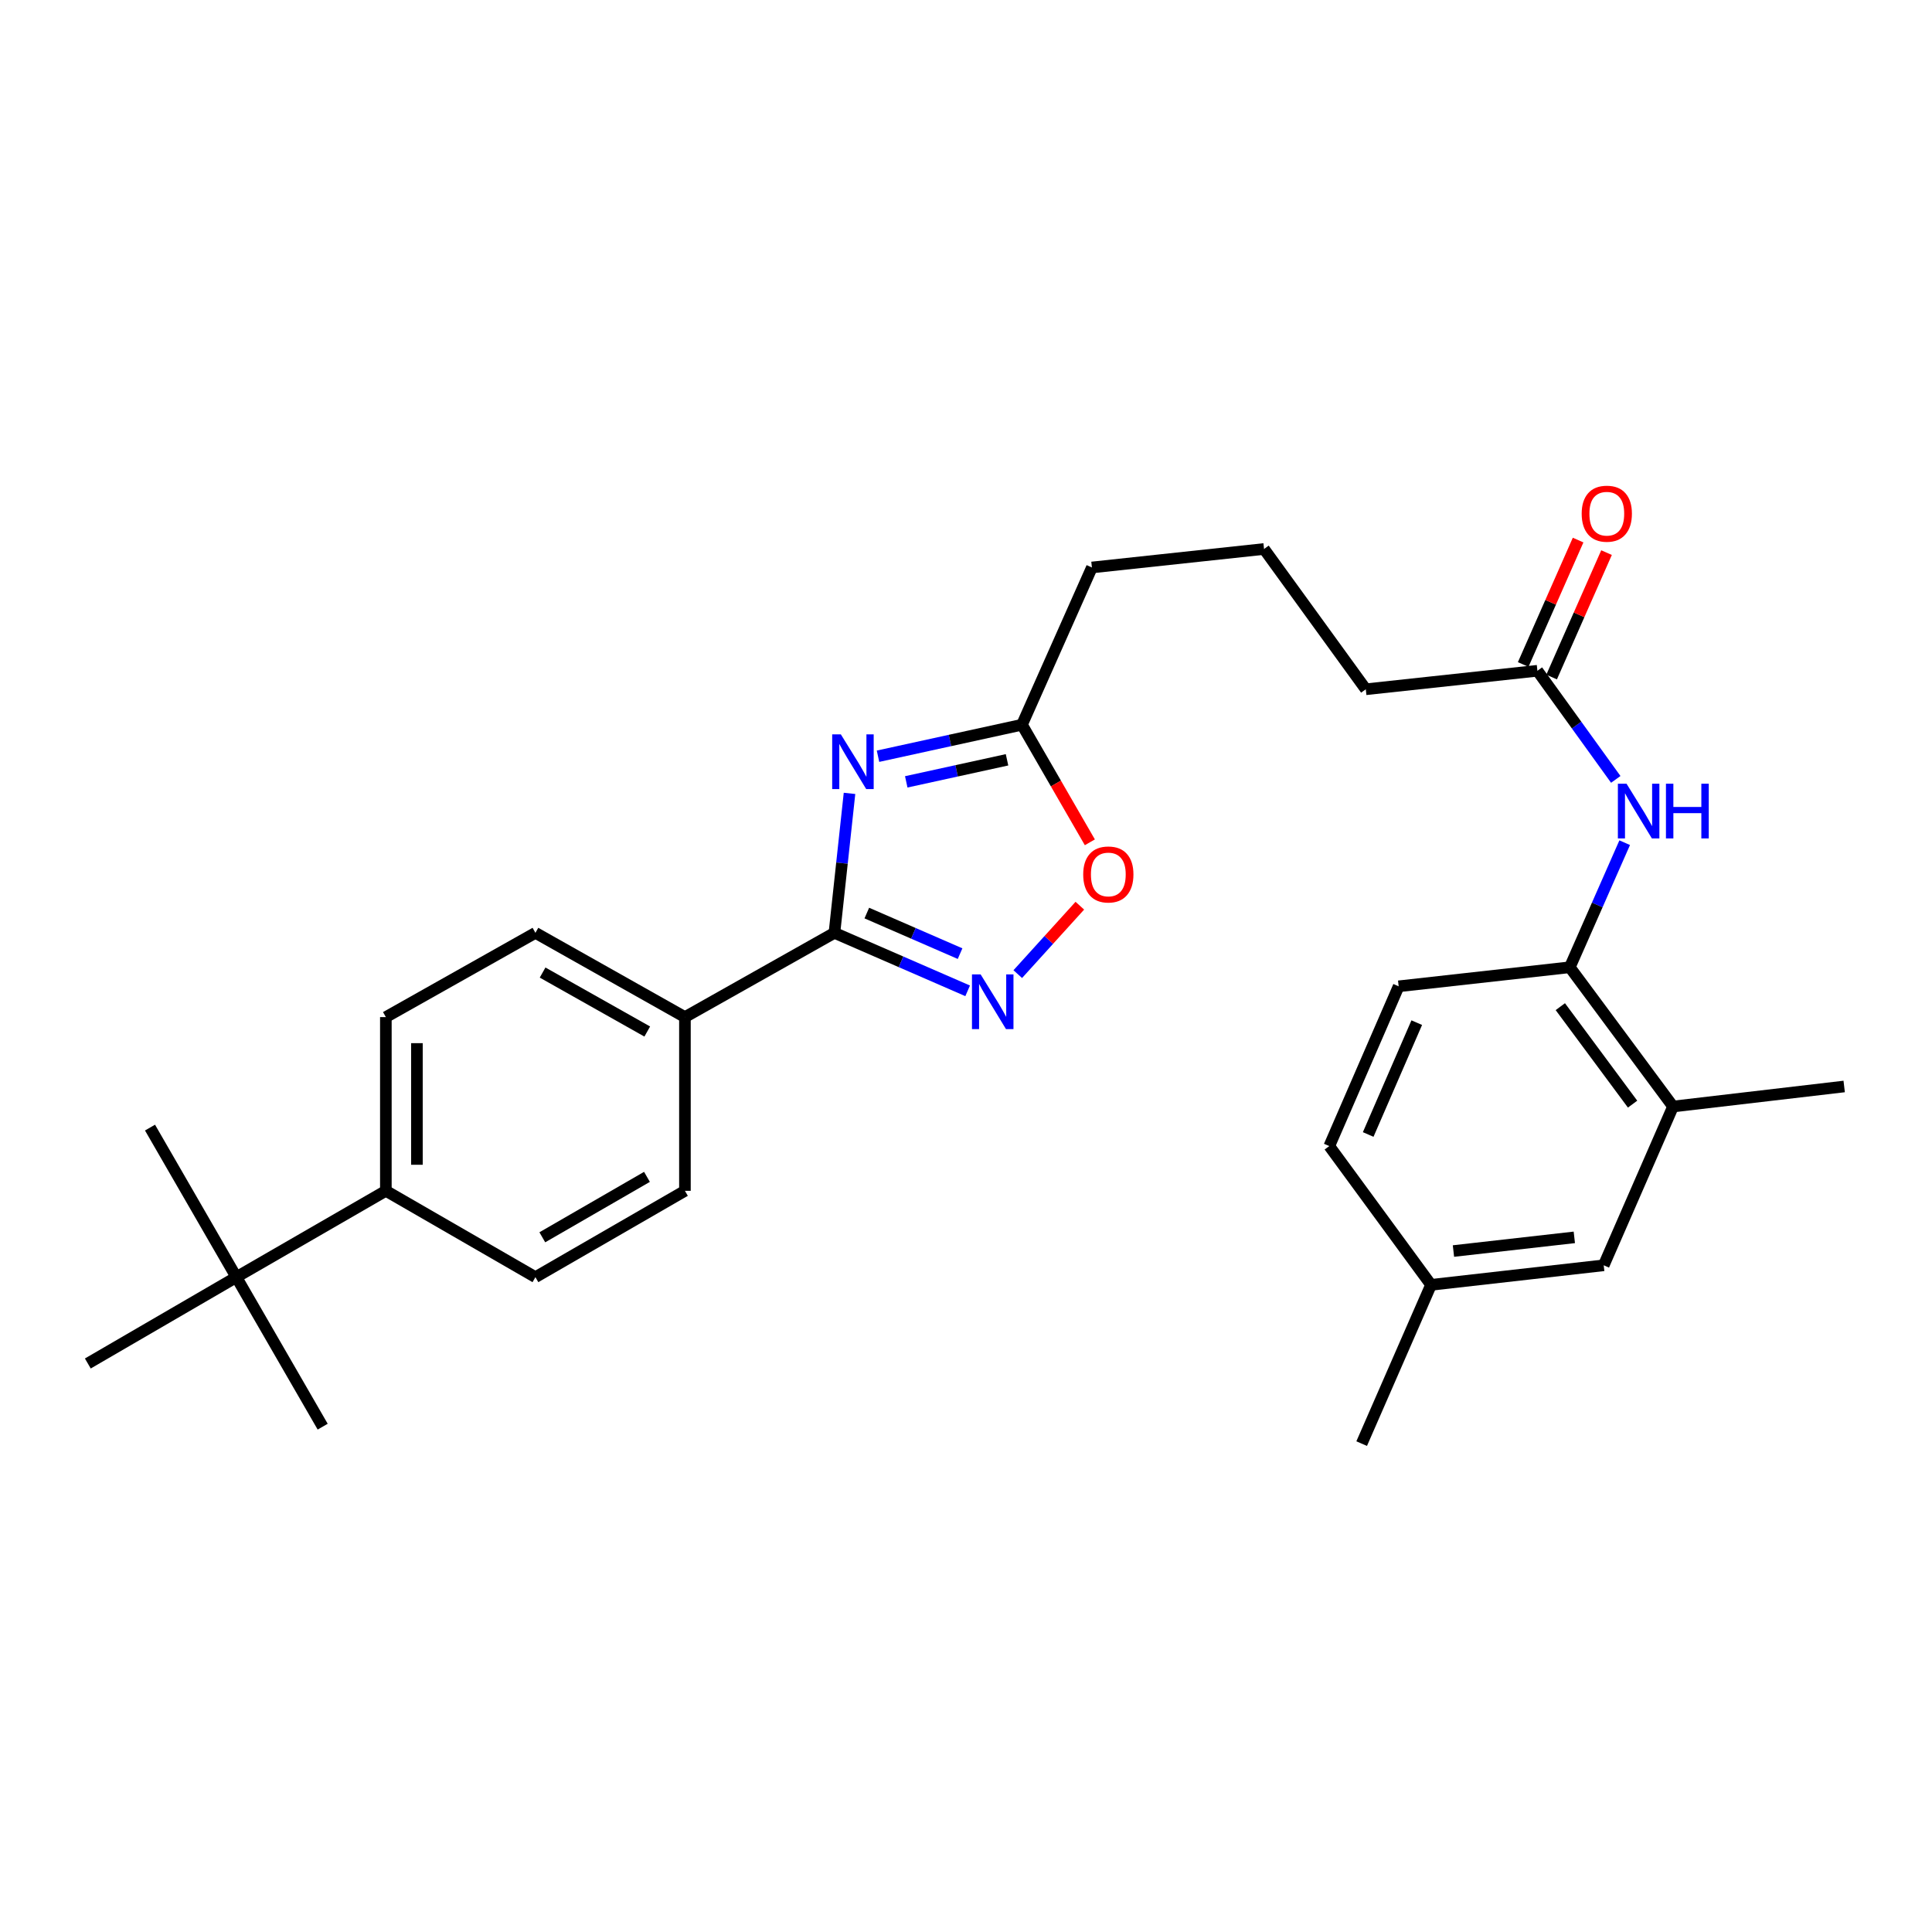 <?xml version='1.0' encoding='iso-8859-1'?>
<svg version='1.1' baseProfile='full'
              xmlns='http://www.w3.org/2000/svg'
                      xmlns:rdkit='http://www.rdkit.org/xml'
                      xmlns:xlink='http://www.w3.org/1999/xlink'
                  xml:space='preserve'
width='1000px' height='1000px' viewBox='0 0 1000 1000'>
<!-- END OF HEADER -->
<rect style='opacity:1.0;fill:#FFFFFF;stroke:none' width='1000' height='1000' x='0' y='0'> </rect>
<path class='bond-0' d='M 439.707,410.652 L 435.804,446.747' style='fill:none;fill-rule:evenodd;stroke:#0000FF;stroke-width:6px;stroke-linecap:butt;stroke-linejoin:miter;stroke-opacity:1' />
<path class='bond-0' d='M 435.804,446.747 L 431.901,482.841' style='fill:none;fill-rule:evenodd;stroke:#000000;stroke-width:6px;stroke-linecap:butt;stroke-linejoin:miter;stroke-opacity:1' />
<path class='bond-2' d='M 454.458,391.424 L 491.716,383.271' style='fill:none;fill-rule:evenodd;stroke:#0000FF;stroke-width:6px;stroke-linecap:butt;stroke-linejoin:miter;stroke-opacity:1' />
<path class='bond-2' d='M 491.716,383.271 L 528.975,375.118' style='fill:none;fill-rule:evenodd;stroke:#000000;stroke-width:6px;stroke-linecap:butt;stroke-linejoin:miter;stroke-opacity:1' />
<path class='bond-2' d='M 469.073,404.689 L 495.154,398.981' style='fill:none;fill-rule:evenodd;stroke:#0000FF;stroke-width:6px;stroke-linecap:butt;stroke-linejoin:miter;stroke-opacity:1' />
<path class='bond-2' d='M 495.154,398.981 L 521.235,393.274' style='fill:none;fill-rule:evenodd;stroke:#000000;stroke-width:6px;stroke-linecap:butt;stroke-linejoin:miter;stroke-opacity:1' />
<path class='bond-1' d='M 431.901,482.841 L 466.379,497.847' style='fill:none;fill-rule:evenodd;stroke:#000000;stroke-width:6px;stroke-linecap:butt;stroke-linejoin:miter;stroke-opacity:1' />
<path class='bond-1' d='M 466.379,497.847 L 500.857,512.853' style='fill:none;fill-rule:evenodd;stroke:#0000FF;stroke-width:6px;stroke-linecap:butt;stroke-linejoin:miter;stroke-opacity:1' />
<path class='bond-1' d='M 448.662,472.597 L 472.797,483.101' style='fill:none;fill-rule:evenodd;stroke:#000000;stroke-width:6px;stroke-linecap:butt;stroke-linejoin:miter;stroke-opacity:1' />
<path class='bond-1' d='M 472.797,483.101 L 496.931,493.605' style='fill:none;fill-rule:evenodd;stroke:#0000FF;stroke-width:6px;stroke-linecap:butt;stroke-linejoin:miter;stroke-opacity:1' />
<path class='bond-6' d='M 431.901,482.841 L 354.519,526.451' style='fill:none;fill-rule:evenodd;stroke:#000000;stroke-width:6px;stroke-linecap:butt;stroke-linejoin:miter;stroke-opacity:1' />
<path class='bond-28' d='M 526.797,504.205 L 542.859,486.497' style='fill:none;fill-rule:evenodd;stroke:#0000FF;stroke-width:6px;stroke-linecap:butt;stroke-linejoin:miter;stroke-opacity:1' />
<path class='bond-28' d='M 542.859,486.497 L 558.921,468.79' style='fill:none;fill-rule:evenodd;stroke:#FF0000;stroke-width:6px;stroke-linecap:butt;stroke-linejoin:miter;stroke-opacity:1' />
<path class='bond-3' d='M 528.975,375.118 L 546.542,405.549' style='fill:none;fill-rule:evenodd;stroke:#000000;stroke-width:6px;stroke-linecap:butt;stroke-linejoin:miter;stroke-opacity:1' />
<path class='bond-3' d='M 546.542,405.549 L 564.109,435.981' style='fill:none;fill-rule:evenodd;stroke:#FF0000;stroke-width:6px;stroke-linecap:butt;stroke-linejoin:miter;stroke-opacity:1' />
<path class='bond-20' d='M 528.975,375.118 L 565.169,293.724' style='fill:none;fill-rule:evenodd;stroke:#000000;stroke-width:6px;stroke-linecap:butt;stroke-linejoin:miter;stroke-opacity:1' />
<path class='bond-4' d='M 836.322,403.41 L 816.041,375.299' style='fill:none;fill-rule:evenodd;stroke:#0000FF;stroke-width:6px;stroke-linecap:butt;stroke-linejoin:miter;stroke-opacity:1' />
<path class='bond-4' d='M 816.041,375.299 L 795.761,347.188' style='fill:none;fill-rule:evenodd;stroke:#000000;stroke-width:6px;stroke-linecap:butt;stroke-linejoin:miter;stroke-opacity:1' />
<path class='bond-5' d='M 840.939,436.177 L 826.73,468.417' style='fill:none;fill-rule:evenodd;stroke:#0000FF;stroke-width:6px;stroke-linecap:butt;stroke-linejoin:miter;stroke-opacity:1' />
<path class='bond-5' d='M 826.73,468.417 L 812.522,500.657' style='fill:none;fill-rule:evenodd;stroke:#000000;stroke-width:6px;stroke-linecap:butt;stroke-linejoin:miter;stroke-opacity:1' />
<path class='bond-8' d='M 812.522,500.657 L 865.959,572.732' style='fill:none;fill-rule:evenodd;stroke:#000000;stroke-width:6px;stroke-linecap:butt;stroke-linejoin:miter;stroke-opacity:1' />
<path class='bond-8' d='M 807.619,521.046 L 845.025,571.499' style='fill:none;fill-rule:evenodd;stroke:#000000;stroke-width:6px;stroke-linecap:butt;stroke-linejoin:miter;stroke-opacity:1' />
<path class='bond-15' d='M 812.522,500.657 L 723.945,510.512' style='fill:none;fill-rule:evenodd;stroke:#000000;stroke-width:6px;stroke-linecap:butt;stroke-linejoin:miter;stroke-opacity:1' />
<path class='bond-13' d='M 354.519,526.451 L 354.519,616.368' style='fill:none;fill-rule:evenodd;stroke:#000000;stroke-width:6px;stroke-linecap:butt;stroke-linejoin:miter;stroke-opacity:1' />
<path class='bond-14' d='M 354.519,526.451 L 277.136,482.841' style='fill:none;fill-rule:evenodd;stroke:#000000;stroke-width:6px;stroke-linecap:butt;stroke-linejoin:miter;stroke-opacity:1' />
<path class='bond-14' d='M 335.016,533.92 L 280.848,503.393' style='fill:none;fill-rule:evenodd;stroke:#000000;stroke-width:6px;stroke-linecap:butt;stroke-linejoin:miter;stroke-opacity:1' />
<path class='bond-7' d='M 795.761,347.188 L 706.933,356.766' style='fill:none;fill-rule:evenodd;stroke:#000000;stroke-width:6px;stroke-linecap:butt;stroke-linejoin:miter;stroke-opacity:1' />
<path class='bond-12' d='M 803.117,350.435 L 817.328,318.234' style='fill:none;fill-rule:evenodd;stroke:#000000;stroke-width:6px;stroke-linecap:butt;stroke-linejoin:miter;stroke-opacity:1' />
<path class='bond-12' d='M 817.328,318.234 L 831.539,286.034' style='fill:none;fill-rule:evenodd;stroke:#FF0000;stroke-width:6px;stroke-linecap:butt;stroke-linejoin:miter;stroke-opacity:1' />
<path class='bond-12' d='M 788.404,343.942 L 802.615,311.741' style='fill:none;fill-rule:evenodd;stroke:#000000;stroke-width:6px;stroke-linecap:butt;stroke-linejoin:miter;stroke-opacity:1' />
<path class='bond-12' d='M 802.615,311.741 L 816.826,279.541' style='fill:none;fill-rule:evenodd;stroke:#FF0000;stroke-width:6px;stroke-linecap:butt;stroke-linejoin:miter;stroke-opacity:1' />
<path class='bond-11' d='M 865.959,572.732 L 830.078,654.921' style='fill:none;fill-rule:evenodd;stroke:#000000;stroke-width:6px;stroke-linecap:butt;stroke-linejoin:miter;stroke-opacity:1' />
<path class='bond-23' d='M 865.959,572.732 L 954.545,562.359' style='fill:none;fill-rule:evenodd;stroke:#000000;stroke-width:6px;stroke-linecap:butt;stroke-linejoin:miter;stroke-opacity:1' />
<path class='bond-9' d='M 122.336,661.05 L 199.719,616.368' style='fill:none;fill-rule:evenodd;stroke:#000000;stroke-width:6px;stroke-linecap:butt;stroke-linejoin:miter;stroke-opacity:1' />
<path class='bond-24' d='M 122.336,661.05 L 77.646,583.641' style='fill:none;fill-rule:evenodd;stroke:#000000;stroke-width:6px;stroke-linecap:butt;stroke-linejoin:miter;stroke-opacity:1' />
<path class='bond-25' d='M 122.336,661.05 L 45.455,705.741' style='fill:none;fill-rule:evenodd;stroke:#000000;stroke-width:6px;stroke-linecap:butt;stroke-linejoin:miter;stroke-opacity:1' />
<path class='bond-26' d='M 122.336,661.05 L 167.018,738.441' style='fill:none;fill-rule:evenodd;stroke:#000000;stroke-width:6px;stroke-linecap:butt;stroke-linejoin:miter;stroke-opacity:1' />
<path class='bond-10' d='M 199.719,616.368 L 199.719,526.451' style='fill:none;fill-rule:evenodd;stroke:#000000;stroke-width:6px;stroke-linecap:butt;stroke-linejoin:miter;stroke-opacity:1' />
<path class='bond-10' d='M 215.801,602.881 L 215.801,539.939' style='fill:none;fill-rule:evenodd;stroke:#000000;stroke-width:6px;stroke-linecap:butt;stroke-linejoin:miter;stroke-opacity:1' />
<path class='bond-29' d='M 199.719,616.368 L 277.136,661.05' style='fill:none;fill-rule:evenodd;stroke:#000000;stroke-width:6px;stroke-linecap:butt;stroke-linejoin:miter;stroke-opacity:1' />
<path class='bond-30' d='M 830.078,654.921 L 740.706,665.035' style='fill:none;fill-rule:evenodd;stroke:#000000;stroke-width:6px;stroke-linecap:butt;stroke-linejoin:miter;stroke-opacity:1' />
<path class='bond-30' d='M 814.864,640.458 L 752.303,647.538' style='fill:none;fill-rule:evenodd;stroke:#000000;stroke-width:6px;stroke-linecap:butt;stroke-linejoin:miter;stroke-opacity:1' />
<path class='bond-17' d='M 354.519,616.368 L 277.136,661.05' style='fill:none;fill-rule:evenodd;stroke:#000000;stroke-width:6px;stroke-linecap:butt;stroke-linejoin:miter;stroke-opacity:1' />
<path class='bond-17' d='M 334.87,609.143 L 280.702,640.421' style='fill:none;fill-rule:evenodd;stroke:#000000;stroke-width:6px;stroke-linecap:butt;stroke-linejoin:miter;stroke-opacity:1' />
<path class='bond-16' d='M 277.136,482.841 L 199.719,526.451' style='fill:none;fill-rule:evenodd;stroke:#000000;stroke-width:6px;stroke-linecap:butt;stroke-linejoin:miter;stroke-opacity:1' />
<path class='bond-19' d='M 723.945,510.512 L 688.037,593.21' style='fill:none;fill-rule:evenodd;stroke:#000000;stroke-width:6px;stroke-linecap:butt;stroke-linejoin:miter;stroke-opacity:1' />
<path class='bond-19' d='M 733.31,529.322 L 708.174,587.21' style='fill:none;fill-rule:evenodd;stroke:#000000;stroke-width:6px;stroke-linecap:butt;stroke-linejoin:miter;stroke-opacity:1' />
<path class='bond-18' d='M 740.706,665.035 L 688.037,593.21' style='fill:none;fill-rule:evenodd;stroke:#000000;stroke-width:6px;stroke-linecap:butt;stroke-linejoin:miter;stroke-opacity:1' />
<path class='bond-27' d='M 740.706,665.035 L 704.798,747.215' style='fill:none;fill-rule:evenodd;stroke:#000000;stroke-width:6px;stroke-linecap:butt;stroke-linejoin:miter;stroke-opacity:1' />
<path class='bond-22' d='M 565.169,293.724 L 654.264,284.155' style='fill:none;fill-rule:evenodd;stroke:#000000;stroke-width:6px;stroke-linecap:butt;stroke-linejoin:miter;stroke-opacity:1' />
<path class='bond-21' d='M 706.933,356.766 L 654.264,284.155' style='fill:none;fill-rule:evenodd;stroke:#000000;stroke-width:6px;stroke-linecap:butt;stroke-linejoin:miter;stroke-opacity:1' />
<path  class='atom-0' d='M 435.219 380.104
L 444.499 395.104
Q 445.419 396.584, 446.899 399.264
Q 448.379 401.944, 448.459 402.104
L 448.459 380.104
L 452.219 380.104
L 452.219 408.424
L 448.339 408.424
L 438.379 392.024
Q 437.219 390.104, 435.979 387.904
Q 434.779 385.704, 434.419 385.024
L 434.419 408.424
L 430.739 408.424
L 430.739 380.104
L 435.219 380.104
' fill='#0000FF'/>
<path  class='atom-2' d='M 507.571 504.339
L 516.851 519.339
Q 517.771 520.819, 519.251 523.499
Q 520.731 526.179, 520.811 526.339
L 520.811 504.339
L 524.571 504.339
L 524.571 532.659
L 520.691 532.659
L 510.731 516.259
Q 509.571 514.339, 508.331 512.139
Q 507.131 509.939, 506.771 509.259
L 506.771 532.659
L 503.091 532.659
L 503.091 504.339
L 507.571 504.339
' fill='#0000FF'/>
<path  class='atom-4' d='M 560.665 452.615
Q 560.665 445.815, 564.025 442.015
Q 567.385 438.215, 573.665 438.215
Q 579.945 438.215, 583.305 442.015
Q 586.665 445.815, 586.665 452.615
Q 586.665 459.495, 583.265 463.415
Q 579.865 467.295, 573.665 467.295
Q 567.425 467.295, 564.025 463.415
Q 560.665 459.535, 560.665 452.615
M 573.665 464.095
Q 577.985 464.095, 580.305 461.215
Q 582.665 458.295, 582.665 452.615
Q 582.665 447.055, 580.305 444.255
Q 577.985 441.415, 573.665 441.415
Q 569.345 441.415, 566.985 444.215
Q 564.665 447.015, 564.665 452.615
Q 564.665 458.335, 566.985 461.215
Q 569.345 464.095, 573.665 464.095
' fill='#FF0000'/>
<path  class='atom-5' d='M 841.893 405.648
L 851.173 420.648
Q 852.093 422.128, 853.573 424.808
Q 855.053 427.488, 855.133 427.648
L 855.133 405.648
L 858.893 405.648
L 858.893 433.968
L 855.013 433.968
L 845.053 417.568
Q 843.893 415.648, 842.653 413.448
Q 841.453 411.248, 841.093 410.568
L 841.093 433.968
L 837.413 433.968
L 837.413 405.648
L 841.893 405.648
' fill='#0000FF'/>
<path  class='atom-5' d='M 862.293 405.648
L 866.133 405.648
L 866.133 417.688
L 880.613 417.688
L 880.613 405.648
L 884.453 405.648
L 884.453 433.968
L 880.613 433.968
L 880.613 420.888
L 866.133 420.888
L 866.133 433.968
L 862.293 433.968
L 862.293 405.648
' fill='#0000FF'/>
<path  class='atom-13' d='M 818.677 265.883
Q 818.677 259.083, 822.037 255.283
Q 825.397 251.483, 831.677 251.483
Q 837.957 251.483, 841.317 255.283
Q 844.677 259.083, 844.677 265.883
Q 844.677 272.763, 841.277 276.683
Q 837.877 280.563, 831.677 280.563
Q 825.437 280.563, 822.037 276.683
Q 818.677 272.803, 818.677 265.883
M 831.677 277.363
Q 835.997 277.363, 838.317 274.483
Q 840.677 271.563, 840.677 265.883
Q 840.677 260.323, 838.317 257.523
Q 835.997 254.683, 831.677 254.683
Q 827.357 254.683, 824.997 257.483
Q 822.677 260.283, 822.677 265.883
Q 822.677 271.603, 824.997 274.483
Q 827.357 277.363, 831.677 277.363
' fill='#FF0000'/>
</svg>
